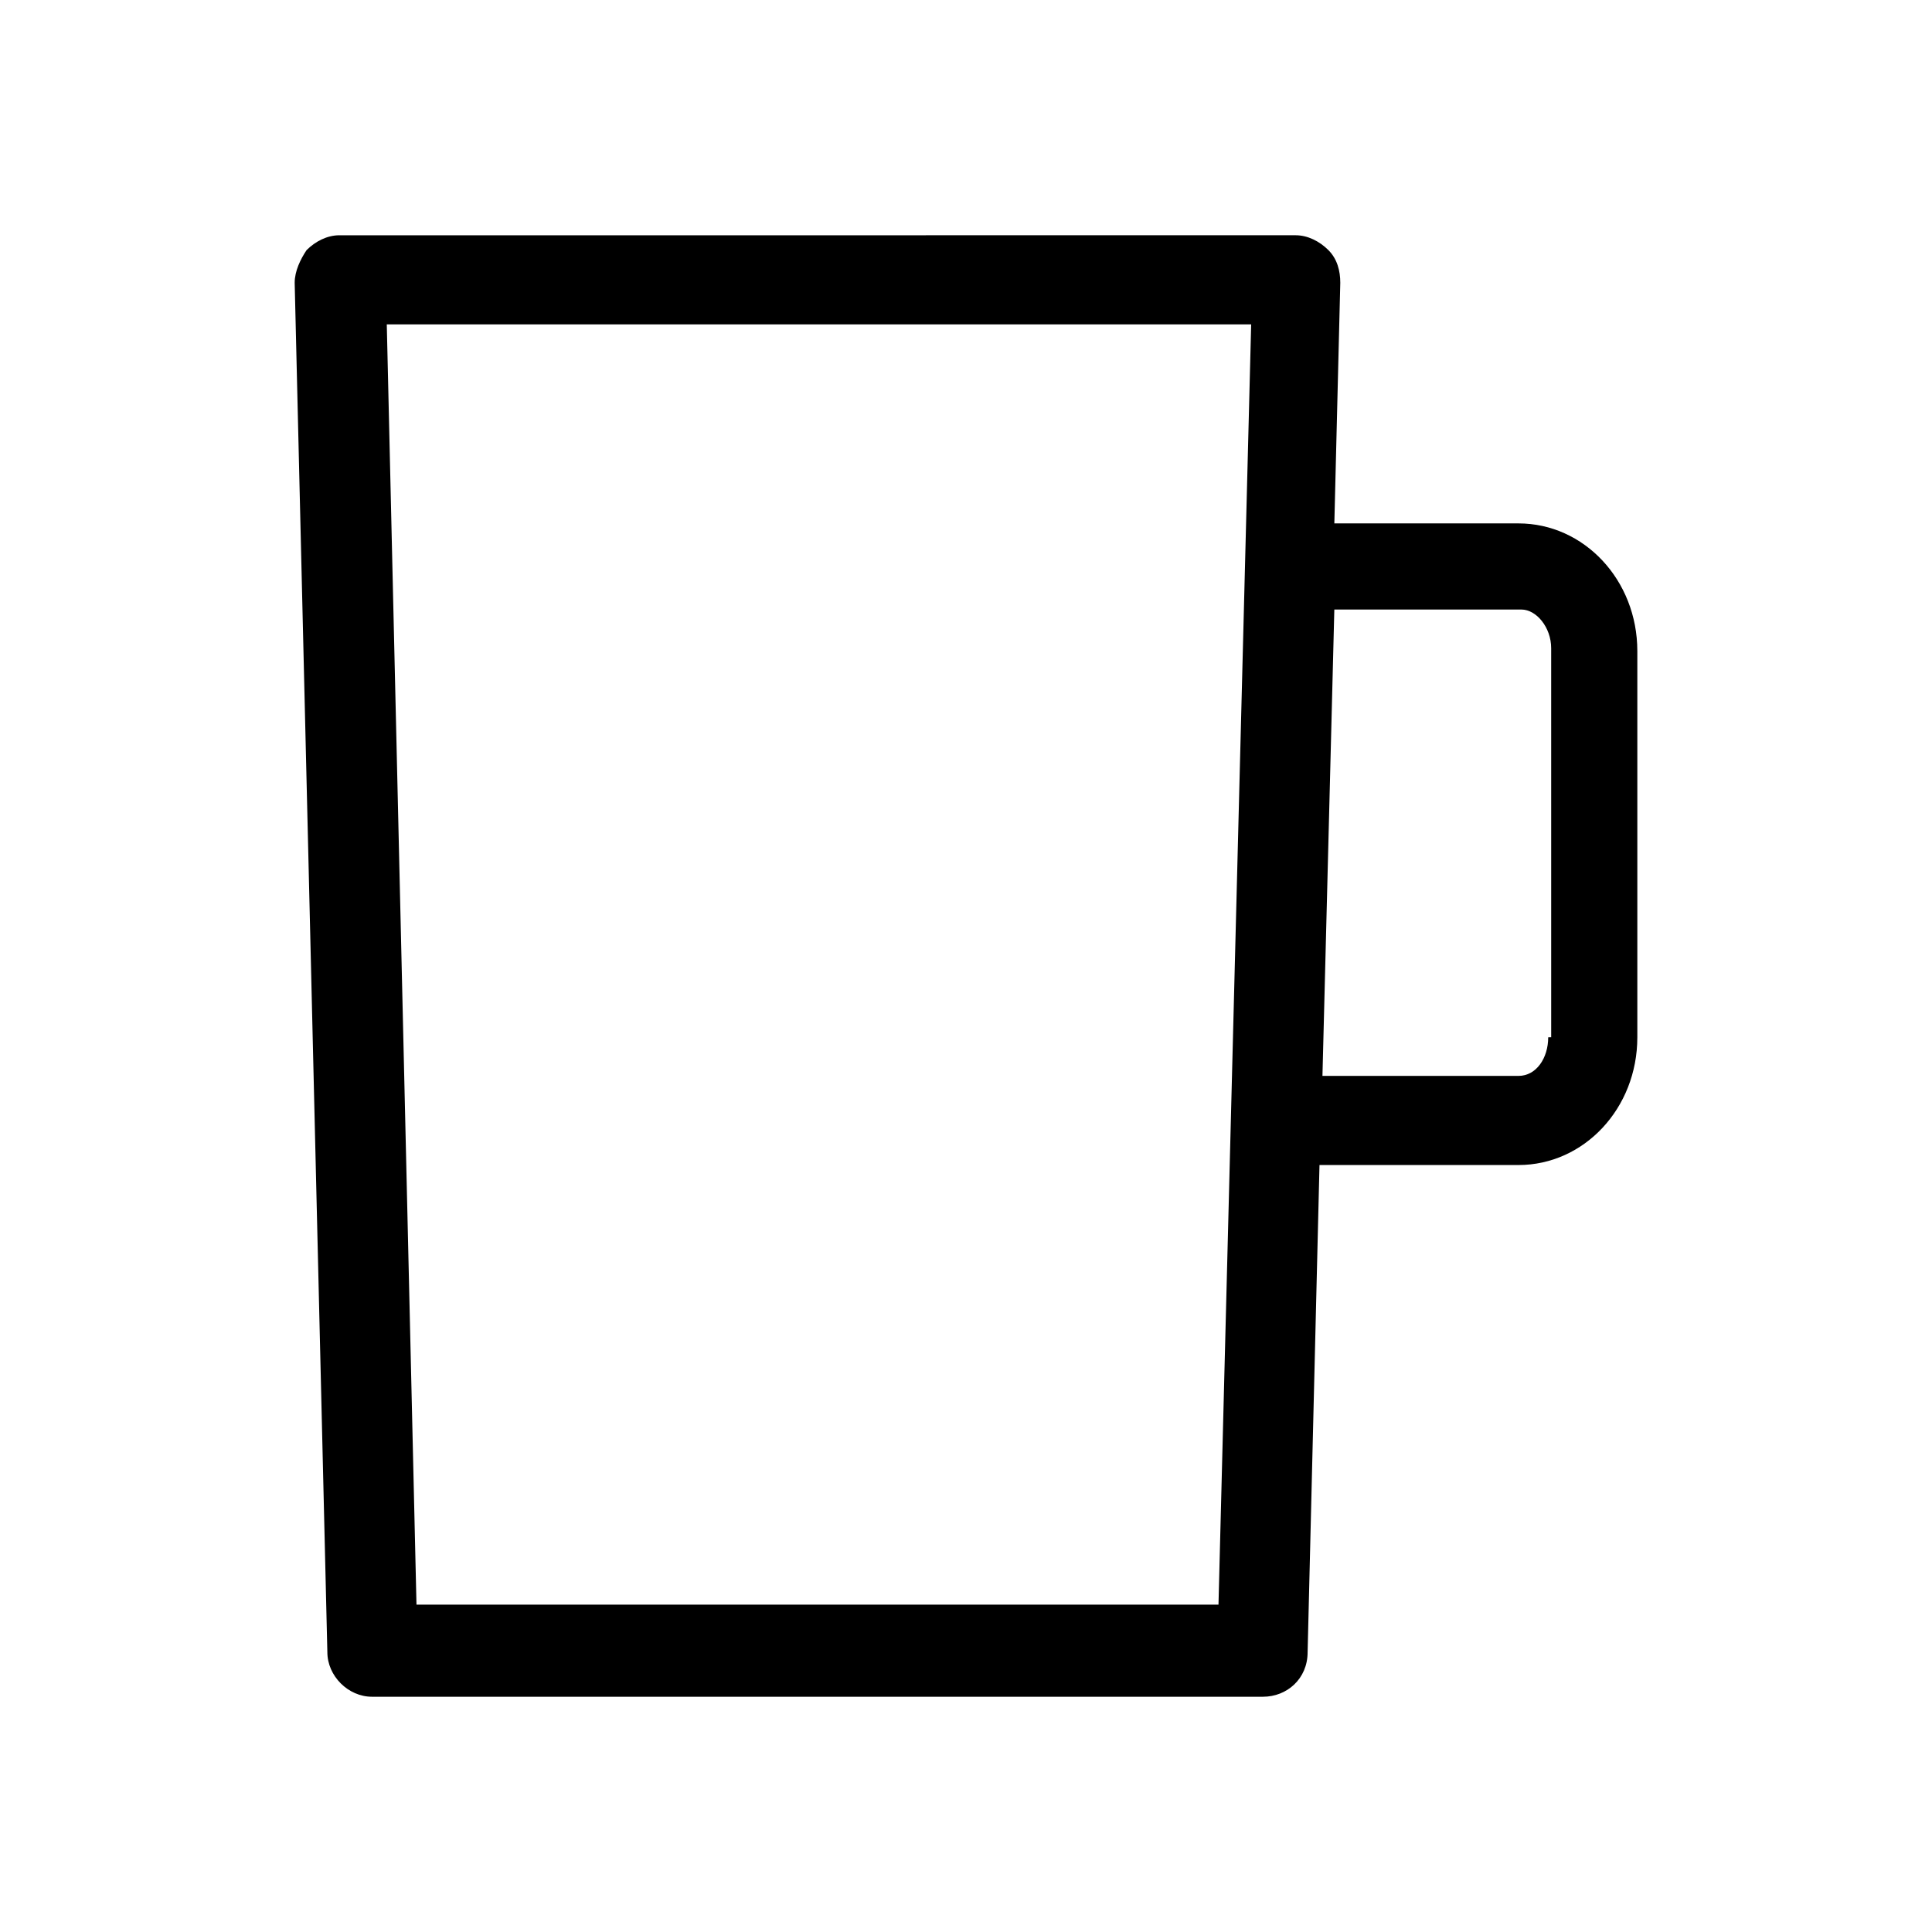 <?xml version="1.0" encoding="UTF-8"?>
<!-- Uploaded to: ICON Repo, www.svgrepo.com, Generator: ICON Repo Mixer Tools -->
<svg fill="#000000" width="800px" height="800px" version="1.1" viewBox="144 144 512 512" xmlns="http://www.w3.org/2000/svg">
 <path d="m546.42 282.71h-48.805l1.574-63.766c0-3.148-0.789-6.297-3.148-8.66-2.363-2.363-5.512-3.938-8.66-3.938l-253.48 0.004c-3.148 0-6.297 1.574-8.66 3.938-1.574 2.359-3.148 5.508-3.148 8.656l8.66 362.9c0 6.297 5.512 11.809 11.809 11.809h236.16c6.297 0 11.809-4.723 11.809-11.809l3.148-129.1h52.742c17.32 0 31.488-14.957 31.488-33.852v-102.34c0-18.887-14.168-33.844-31.488-33.844zm-79.508 286.54h-212.54l-7.871-339.29h229.07zm87.379-150.36c0 5.512-3.148 10.234-7.871 10.234h-51.957l3.148-123.59h49.594c3.938 0 7.871 4.723 7.871 10.234l0.004 103.12z"/>
</svg>